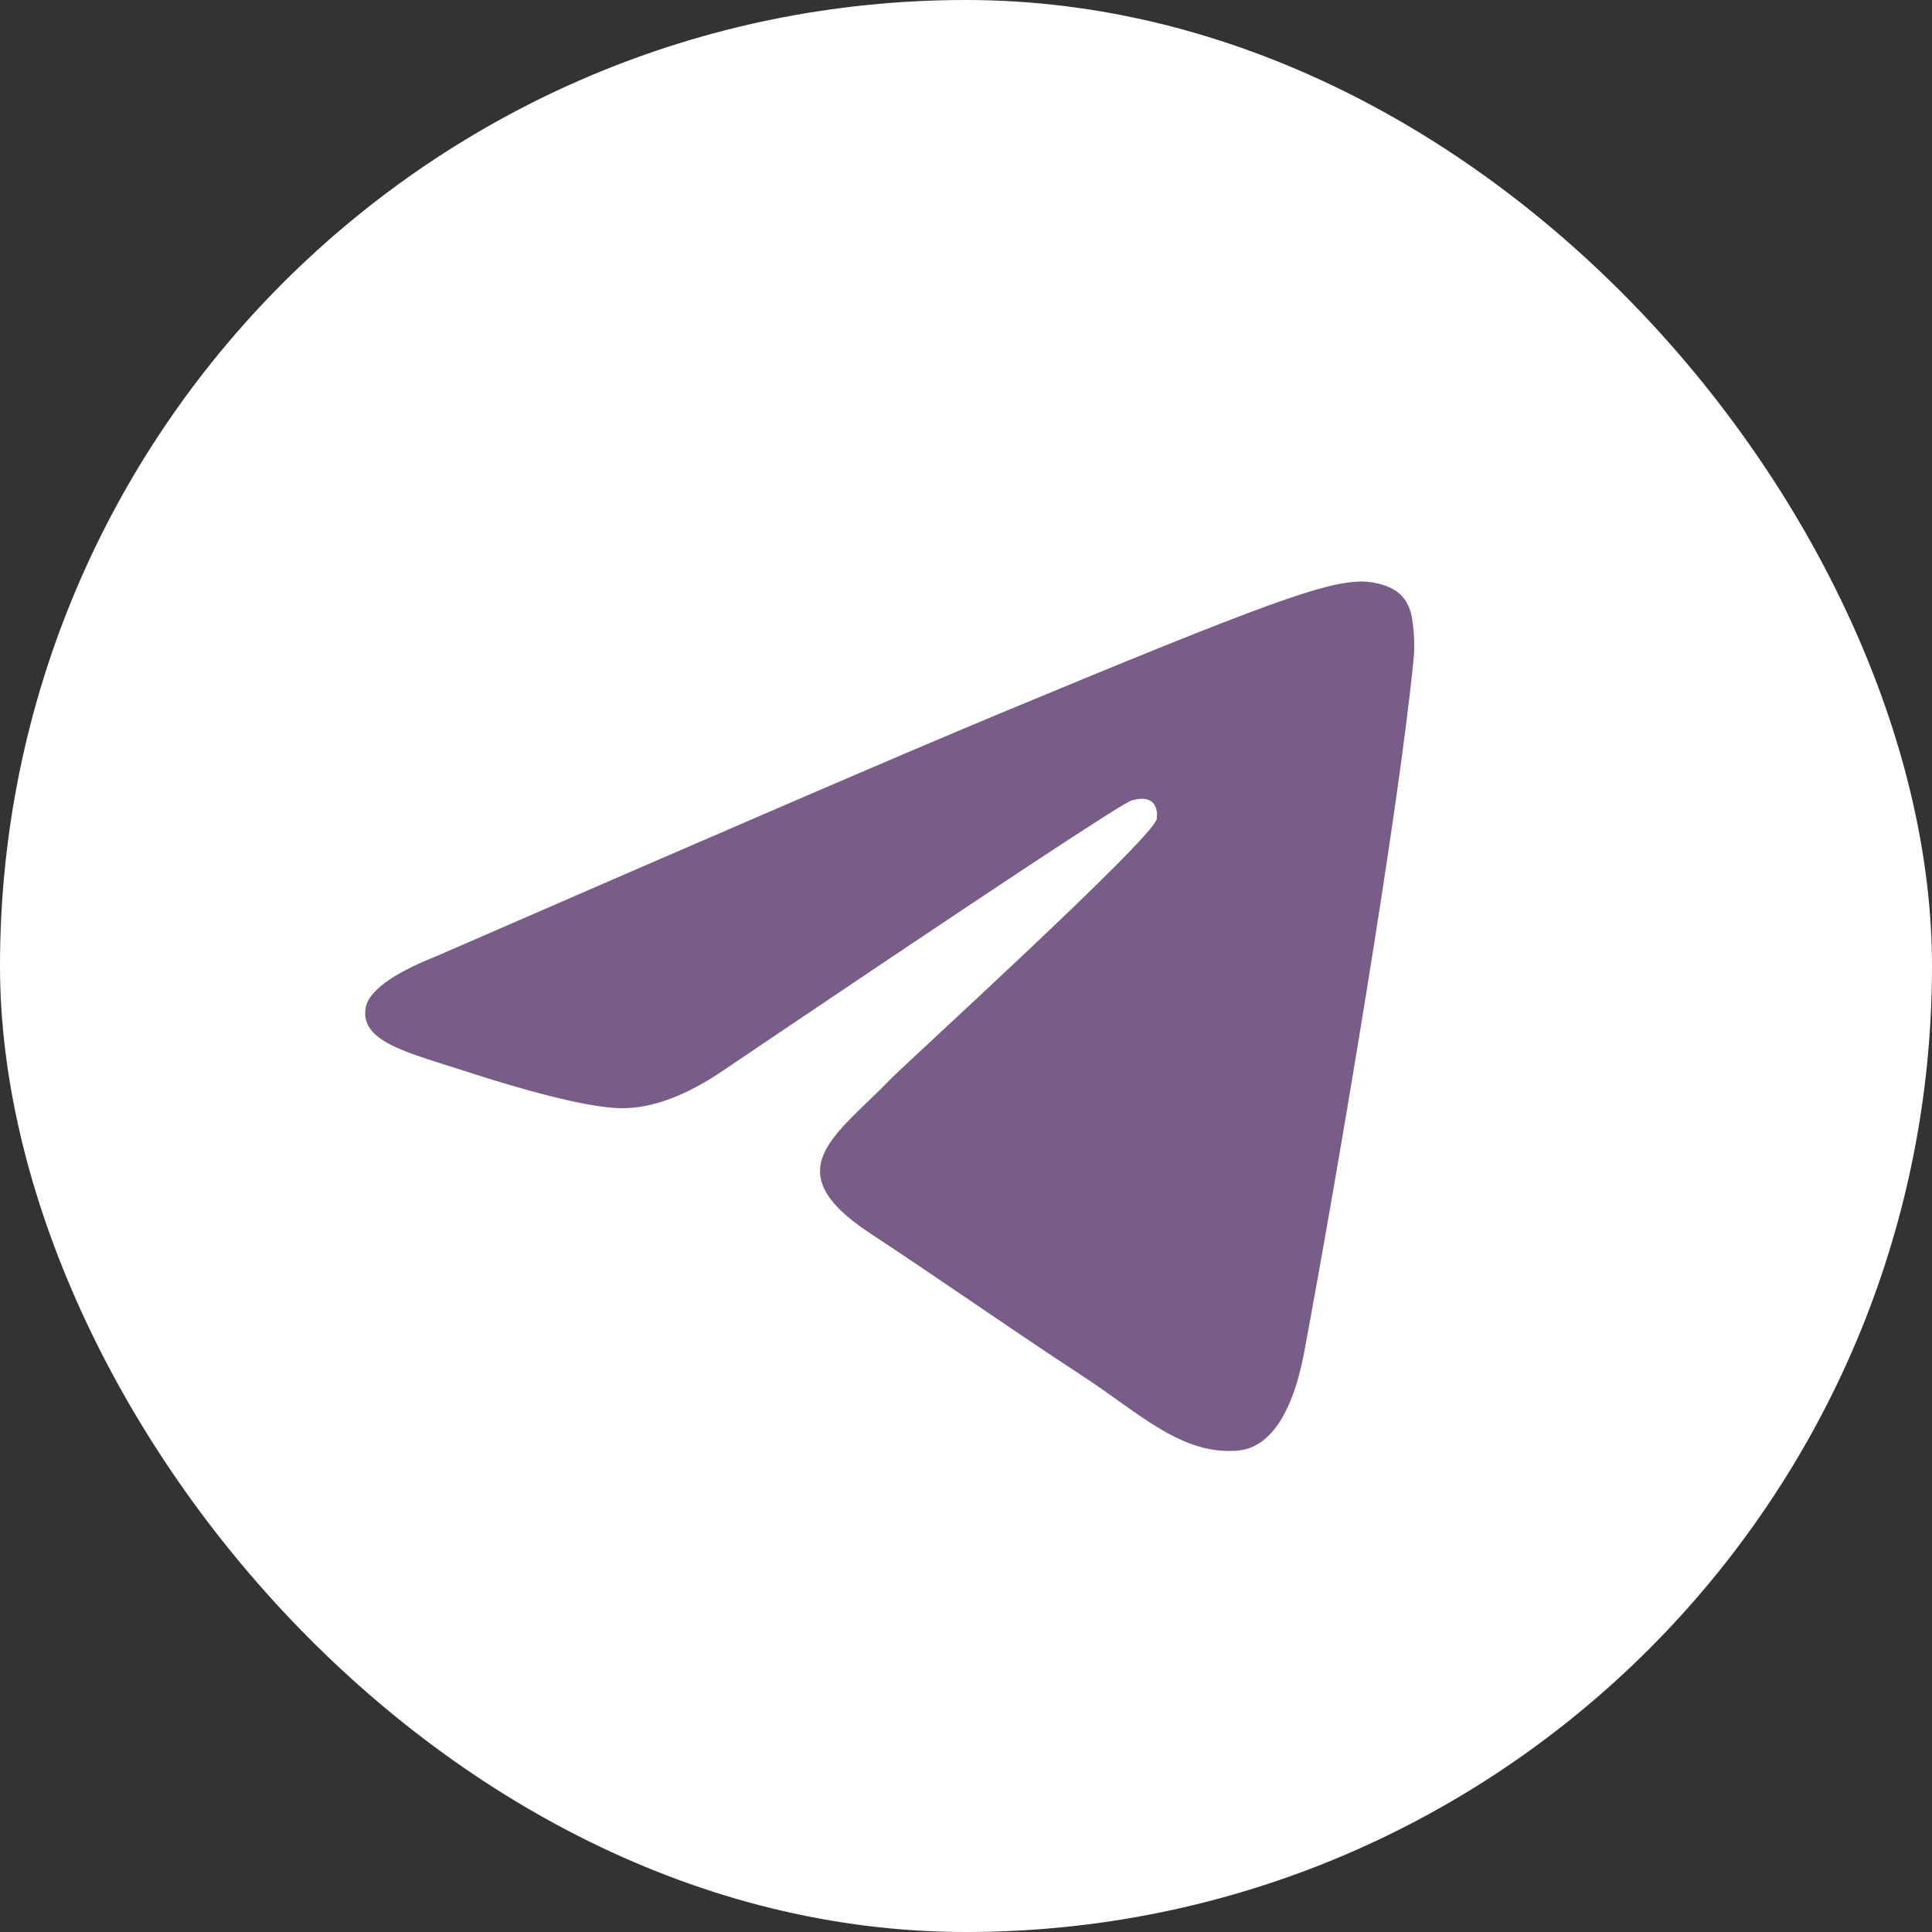 <svg width="52" height="52" viewBox="0 0 52 52" fill="none" xmlns="http://www.w3.org/2000/svg">
<rect x="0" y="0" width="52" height="52" fill="#333333" stroke="none"/>
<rect width="52" height="52" rx="26" fill="white"/>
<path fill-rule="evenodd" clip-rule="evenodd" d="M11.769 25.726C19.349 22.424 24.403 20.247 26.932 19.195C34.152 16.191 35.653 15.67 36.631 15.652C36.846 15.649 37.327 15.702 37.638 15.955C37.901 16.168 37.974 16.457 38.008 16.659C38.043 16.861 38.086 17.322 38.052 17.683C37.66 21.794 35.967 31.77 35.106 36.375C34.741 38.324 34.024 38.977 33.329 39.041C31.819 39.18 30.673 38.043 29.21 37.084C26.922 35.584 25.629 34.651 23.408 33.187C20.841 31.495 22.505 30.565 23.968 29.046C24.351 28.648 31.003 22.597 31.132 22.048C31.148 21.98 31.163 21.724 31.011 21.589C30.859 21.454 30.635 21.5 30.473 21.537C30.243 21.589 26.588 24.005 19.506 28.785C18.468 29.498 17.528 29.845 16.686 29.827C15.758 29.807 13.972 29.302 12.645 28.87C11.016 28.341 9.722 28.061 9.835 27.162C9.894 26.694 10.538 26.215 11.769 25.726Z" fill="#775D87"/>
</svg>
